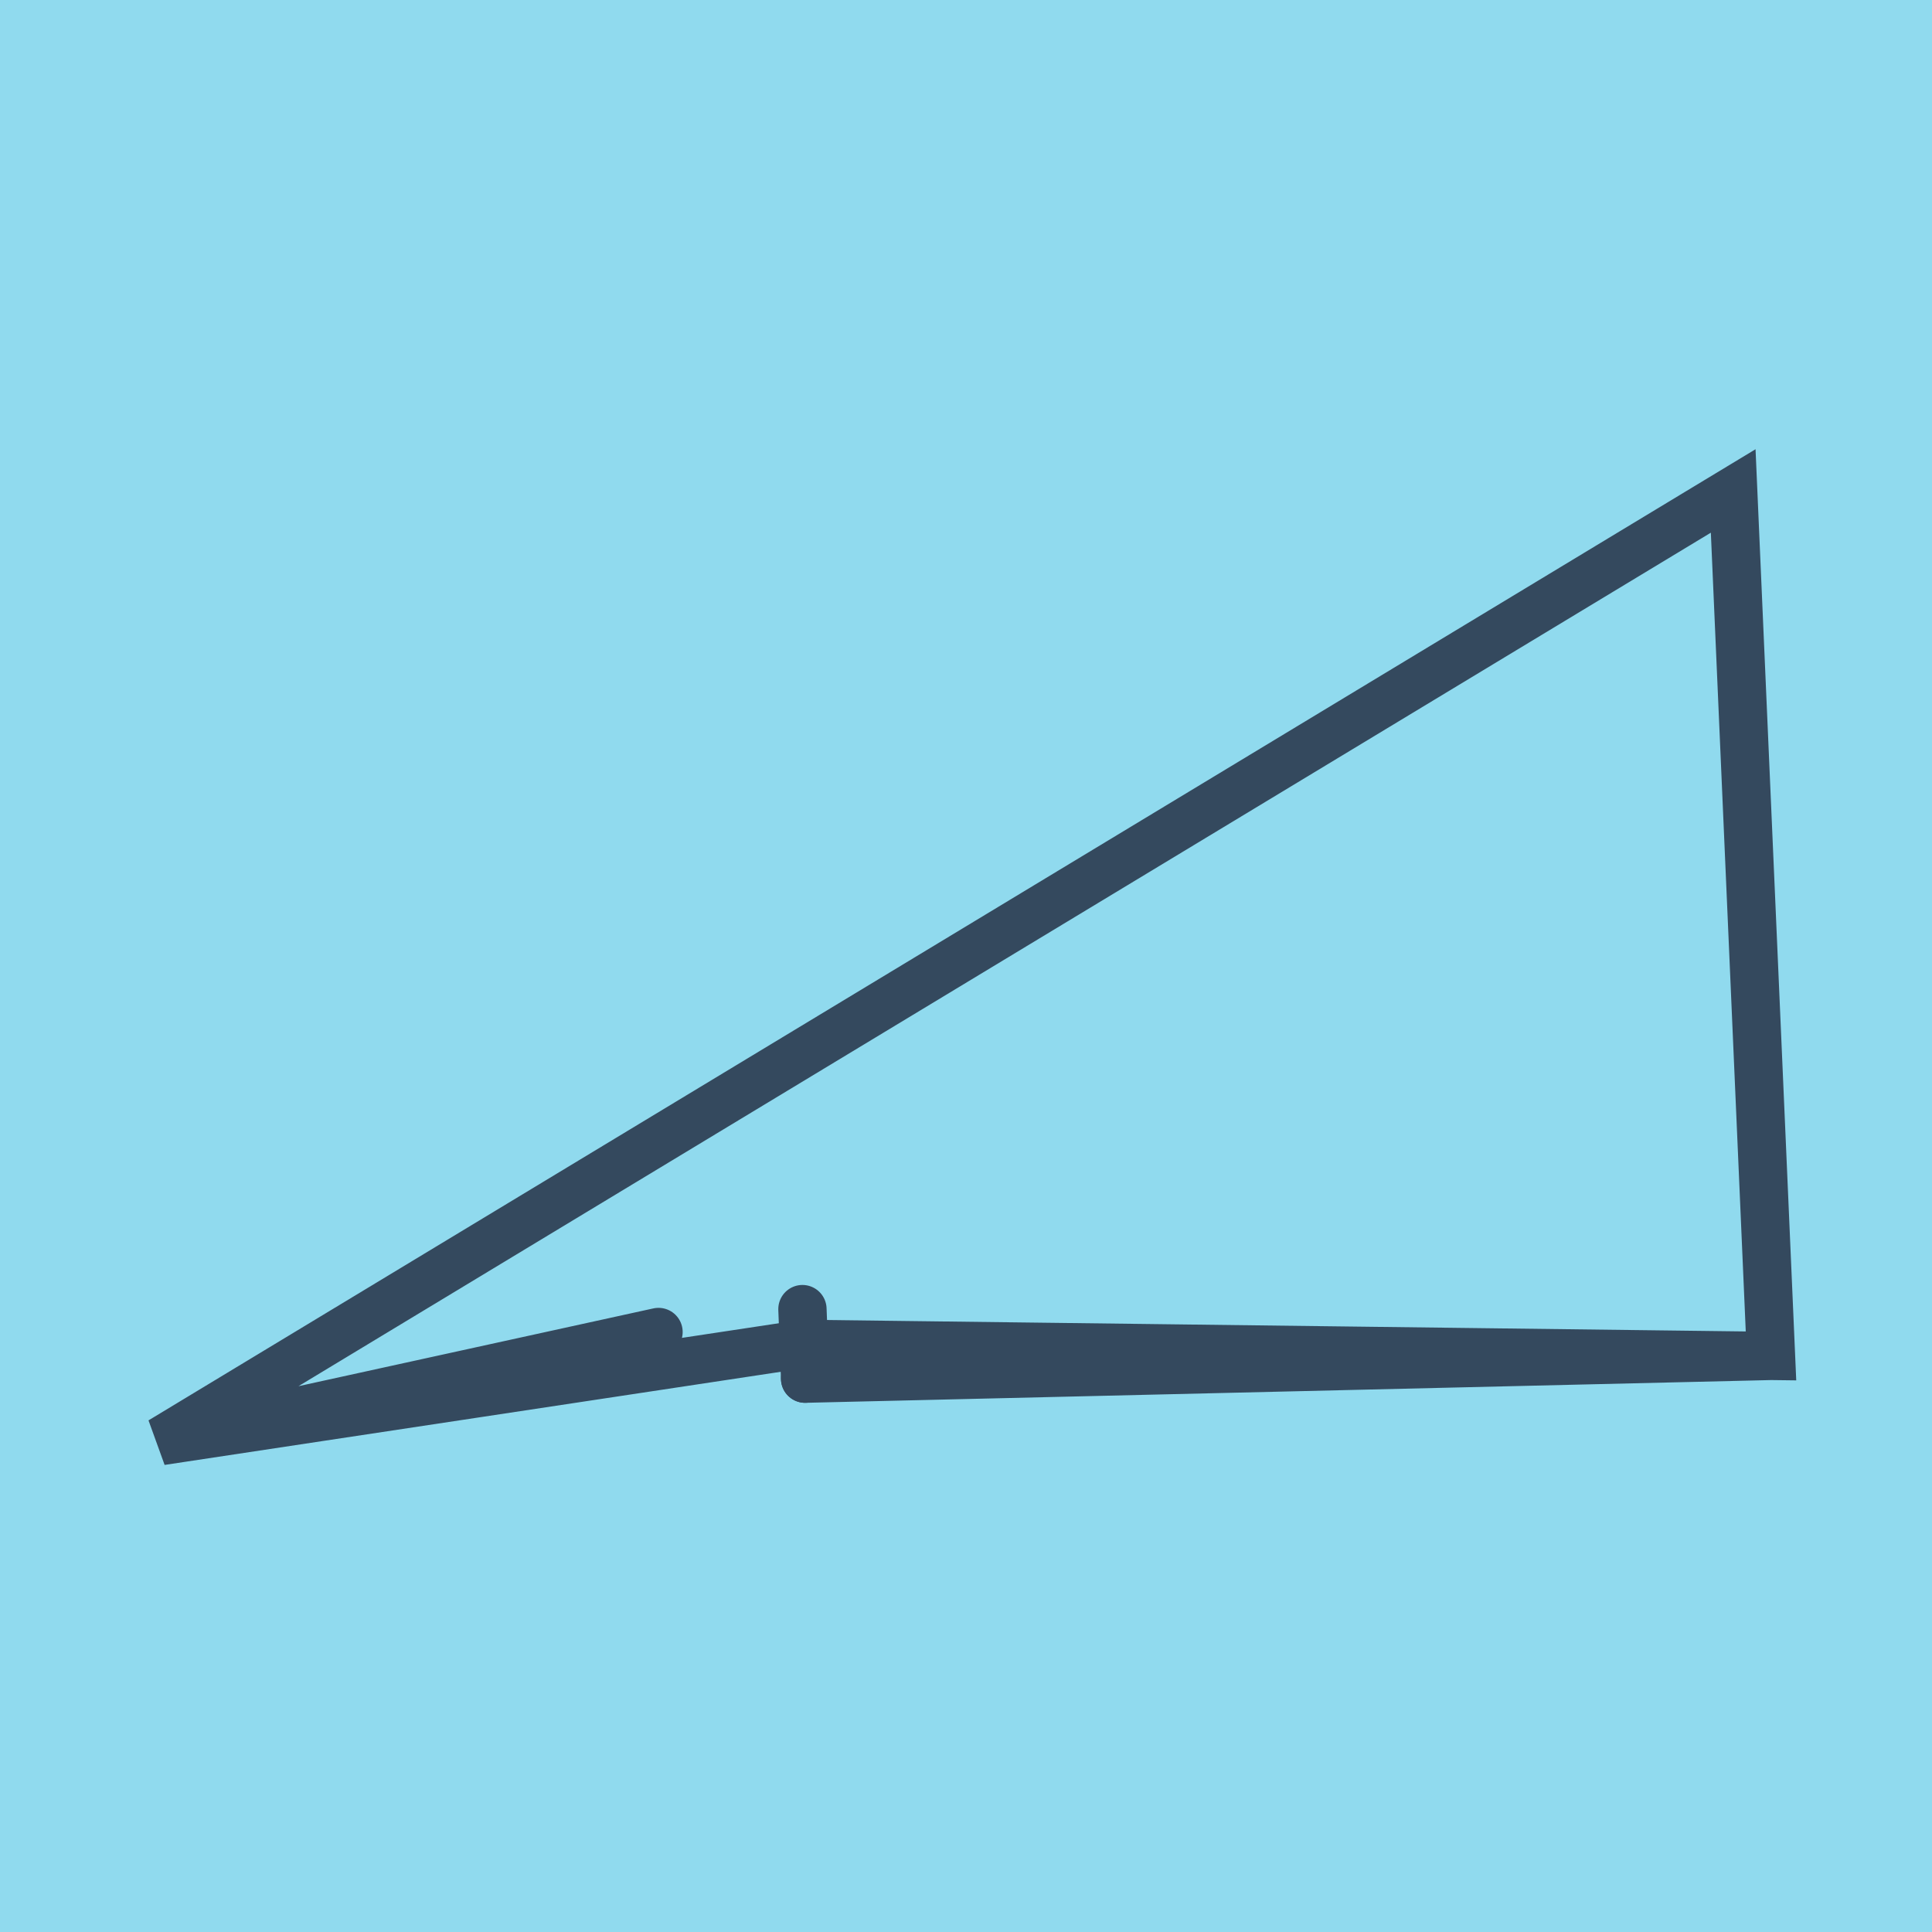 <?xml version="1.0" encoding="utf-8"?>
<!DOCTYPE svg PUBLIC "-//W3C//DTD SVG 1.1//EN" "http://www.w3.org/Graphics/SVG/1.1/DTD/svg11.dtd">
<svg xmlns="http://www.w3.org/2000/svg" xmlns:xlink="http://www.w3.org/1999/xlink" viewBox="-10 -10 120 120" preserveAspectRatio="xMidYMid meet">
	<path style="fill:#90daee" d="M-10-10h120v120H-10z"/>
			<polyline stroke-linecap="round" points="39.841,71.311 40.007,75.631 " style="fill:none;stroke:#34495e;stroke-width: 3px"/>
			<polyline stroke-linecap="round" points="40.007,75.631 100,74.218 97.652,20.494 0,79.506 39.924,73.471 100,74.218 97.652,20.494 0,79.506 30.902,72.733 " style="fill:none;stroke:#34495e;stroke-width: 3px"/>
	</svg>
